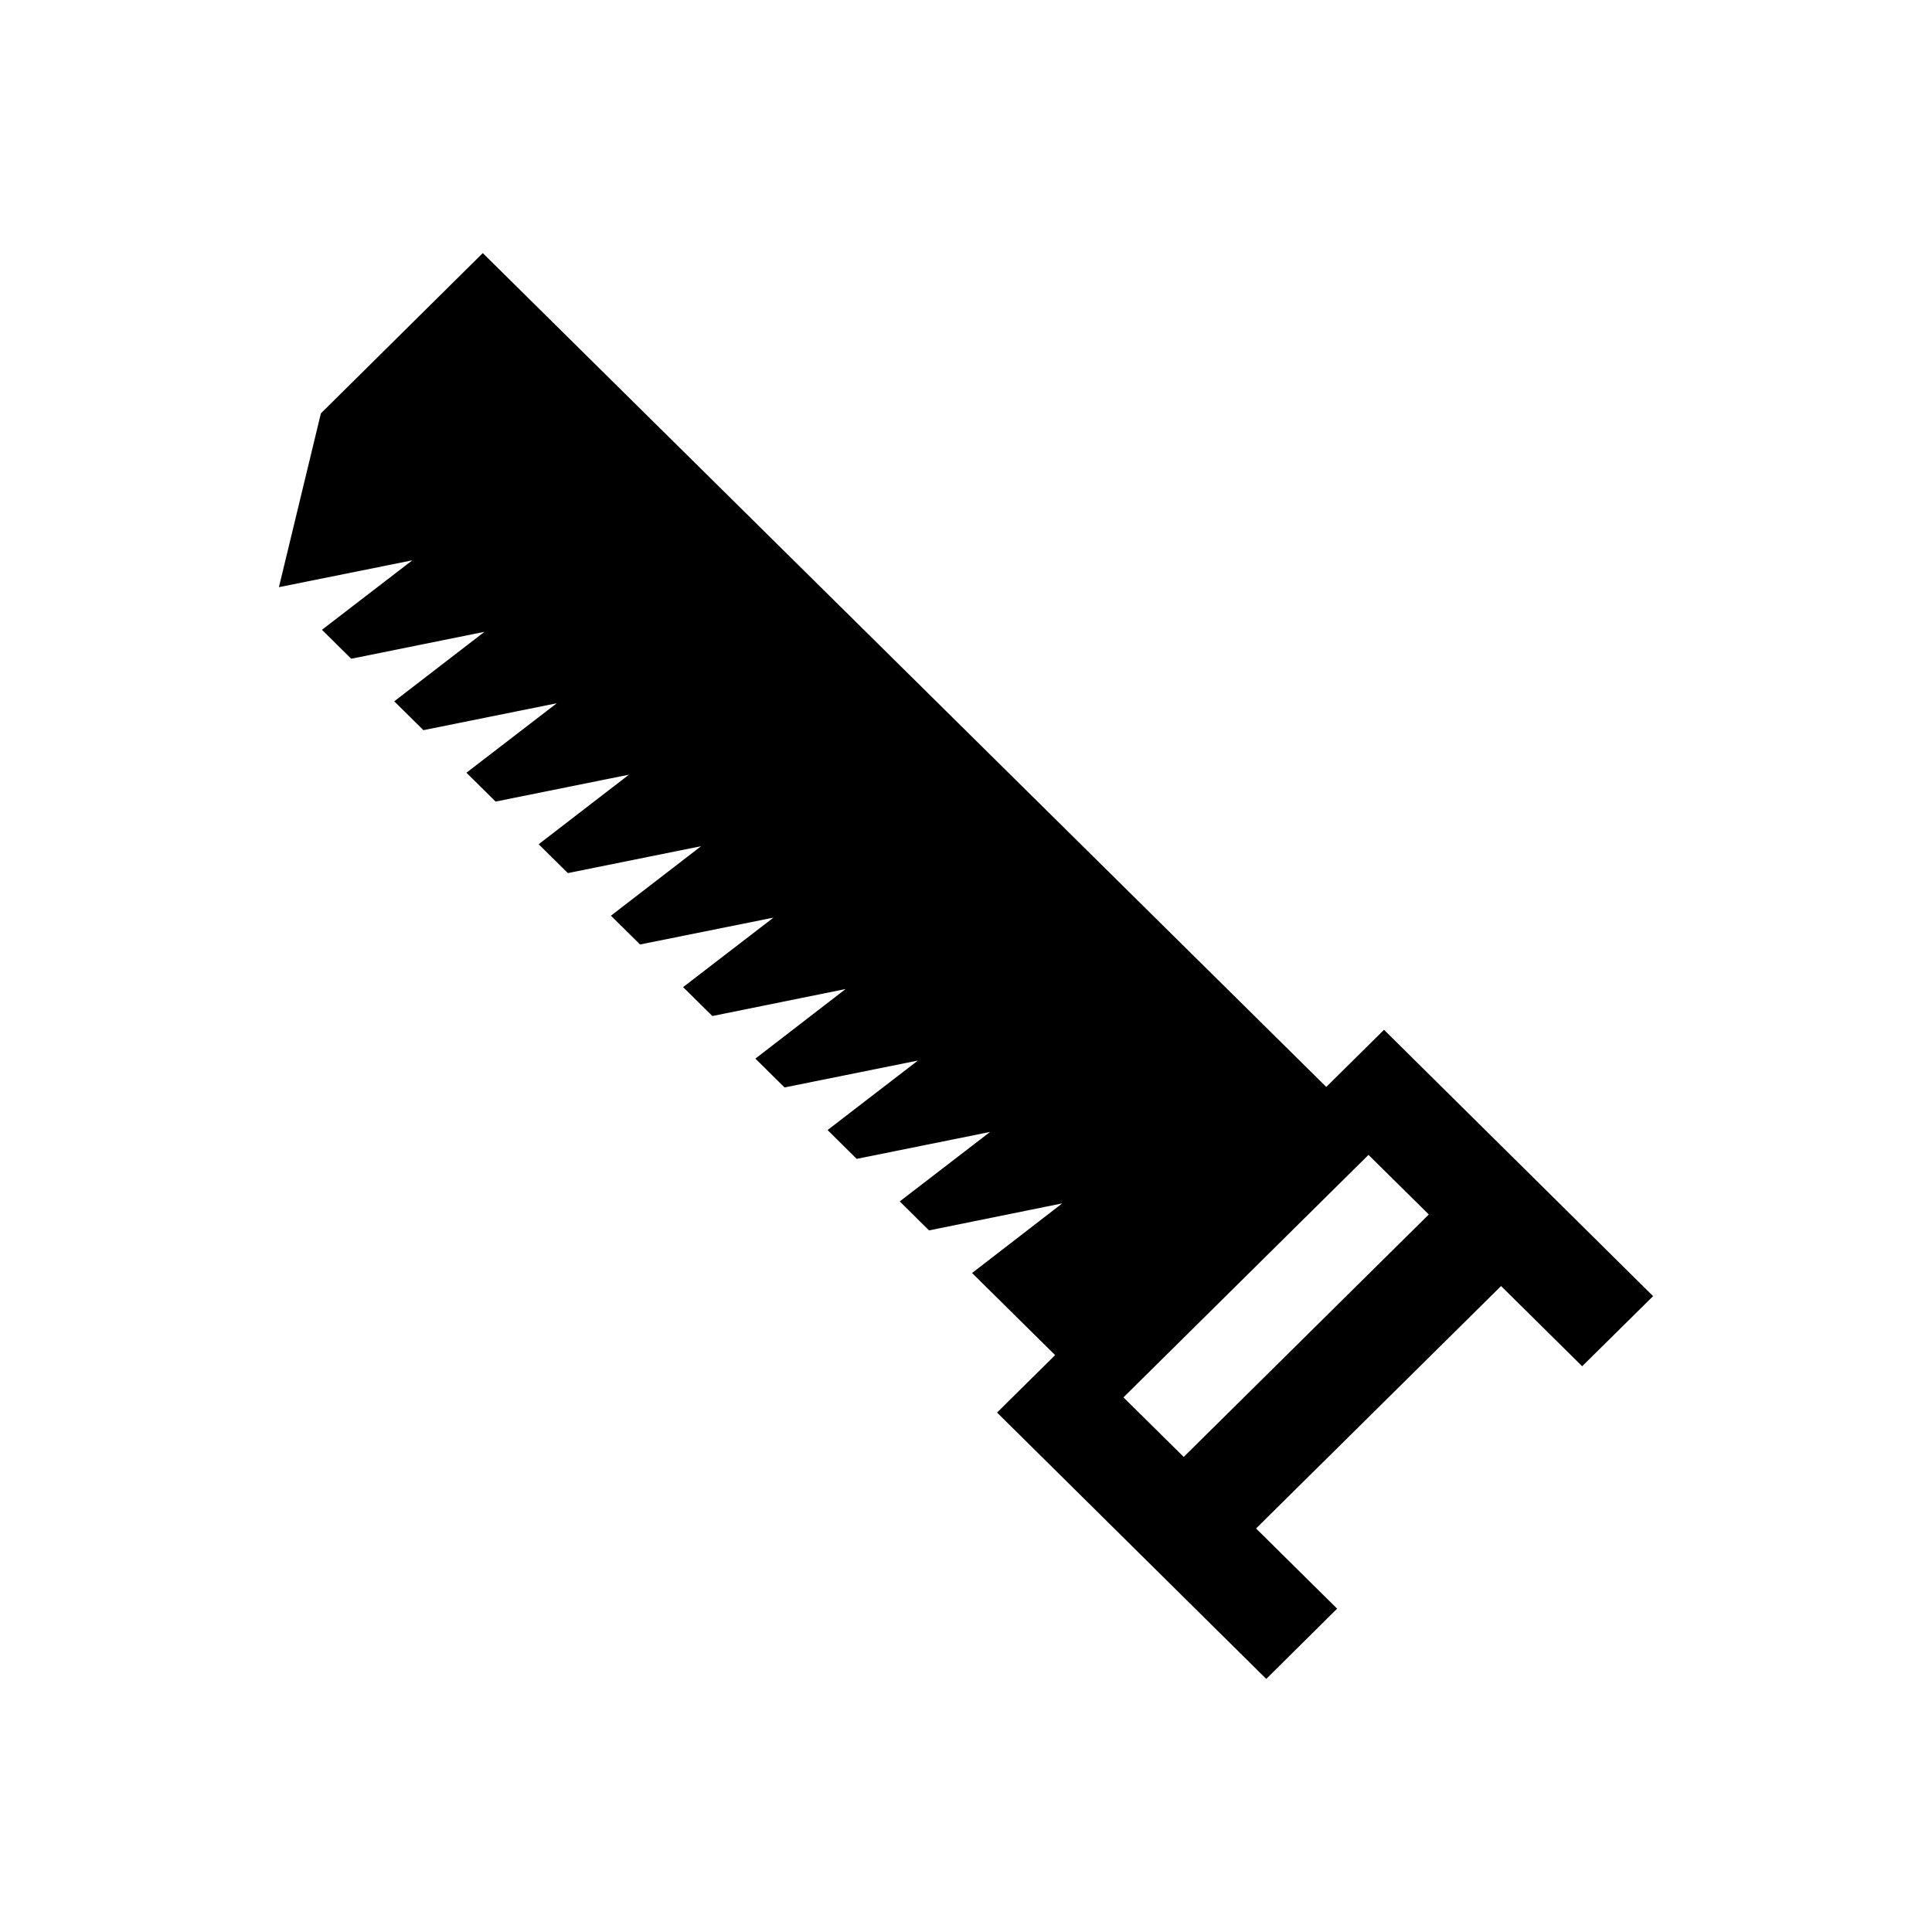 <?xml version="1.0" encoding="UTF-8"?>
<!-- Uploaded to: SVG Repo, www.svgrepo.com, Generator: SVG Repo Mixer Tools -->
<svg fill="#000000" width="800px" height="800px" version="1.1" viewBox="144 144 512 512" xmlns="http://www.w3.org/2000/svg">
 <g fill-rule="evenodd">
  <path d="m271.94 211.07 232.18 229.52-72.203 70.727-30.309-29.957 23.902-18.457-35.309 7.164-7.762-7.68 23.938-18.41-35.344 7.133-7.715-7.641 23.938-18.414-35.348 7.129-7.723-7.641 23.91-18.441-35.316 7.156-7.75-7.664 23.945-18.414-35.352 7.117-7.719-7.629 23.902-18.422-35.316 7.129-7.742-7.641 23.934-18.438-35.34 7.129-7.727-7.648 23.938-18.406-35.344 7.129-7.727-7.644 23.91-18.418-35.316 7.137-7.754-7.672 23.949-18.414-35.352 7.117 11.121-46.055z"/>
  <path d="m510.78 416.91 71.309 70.582-18.801 18.578-21.488-21.254-64.93 64.246 21.484 21.25-18.781 18.621-71.344-70.59 102.55-101.43zm-69.055 97.406 15.973 15.785 64.949-64.254-15.98-15.789-64.938 64.258z"/>
 </g>
</svg>